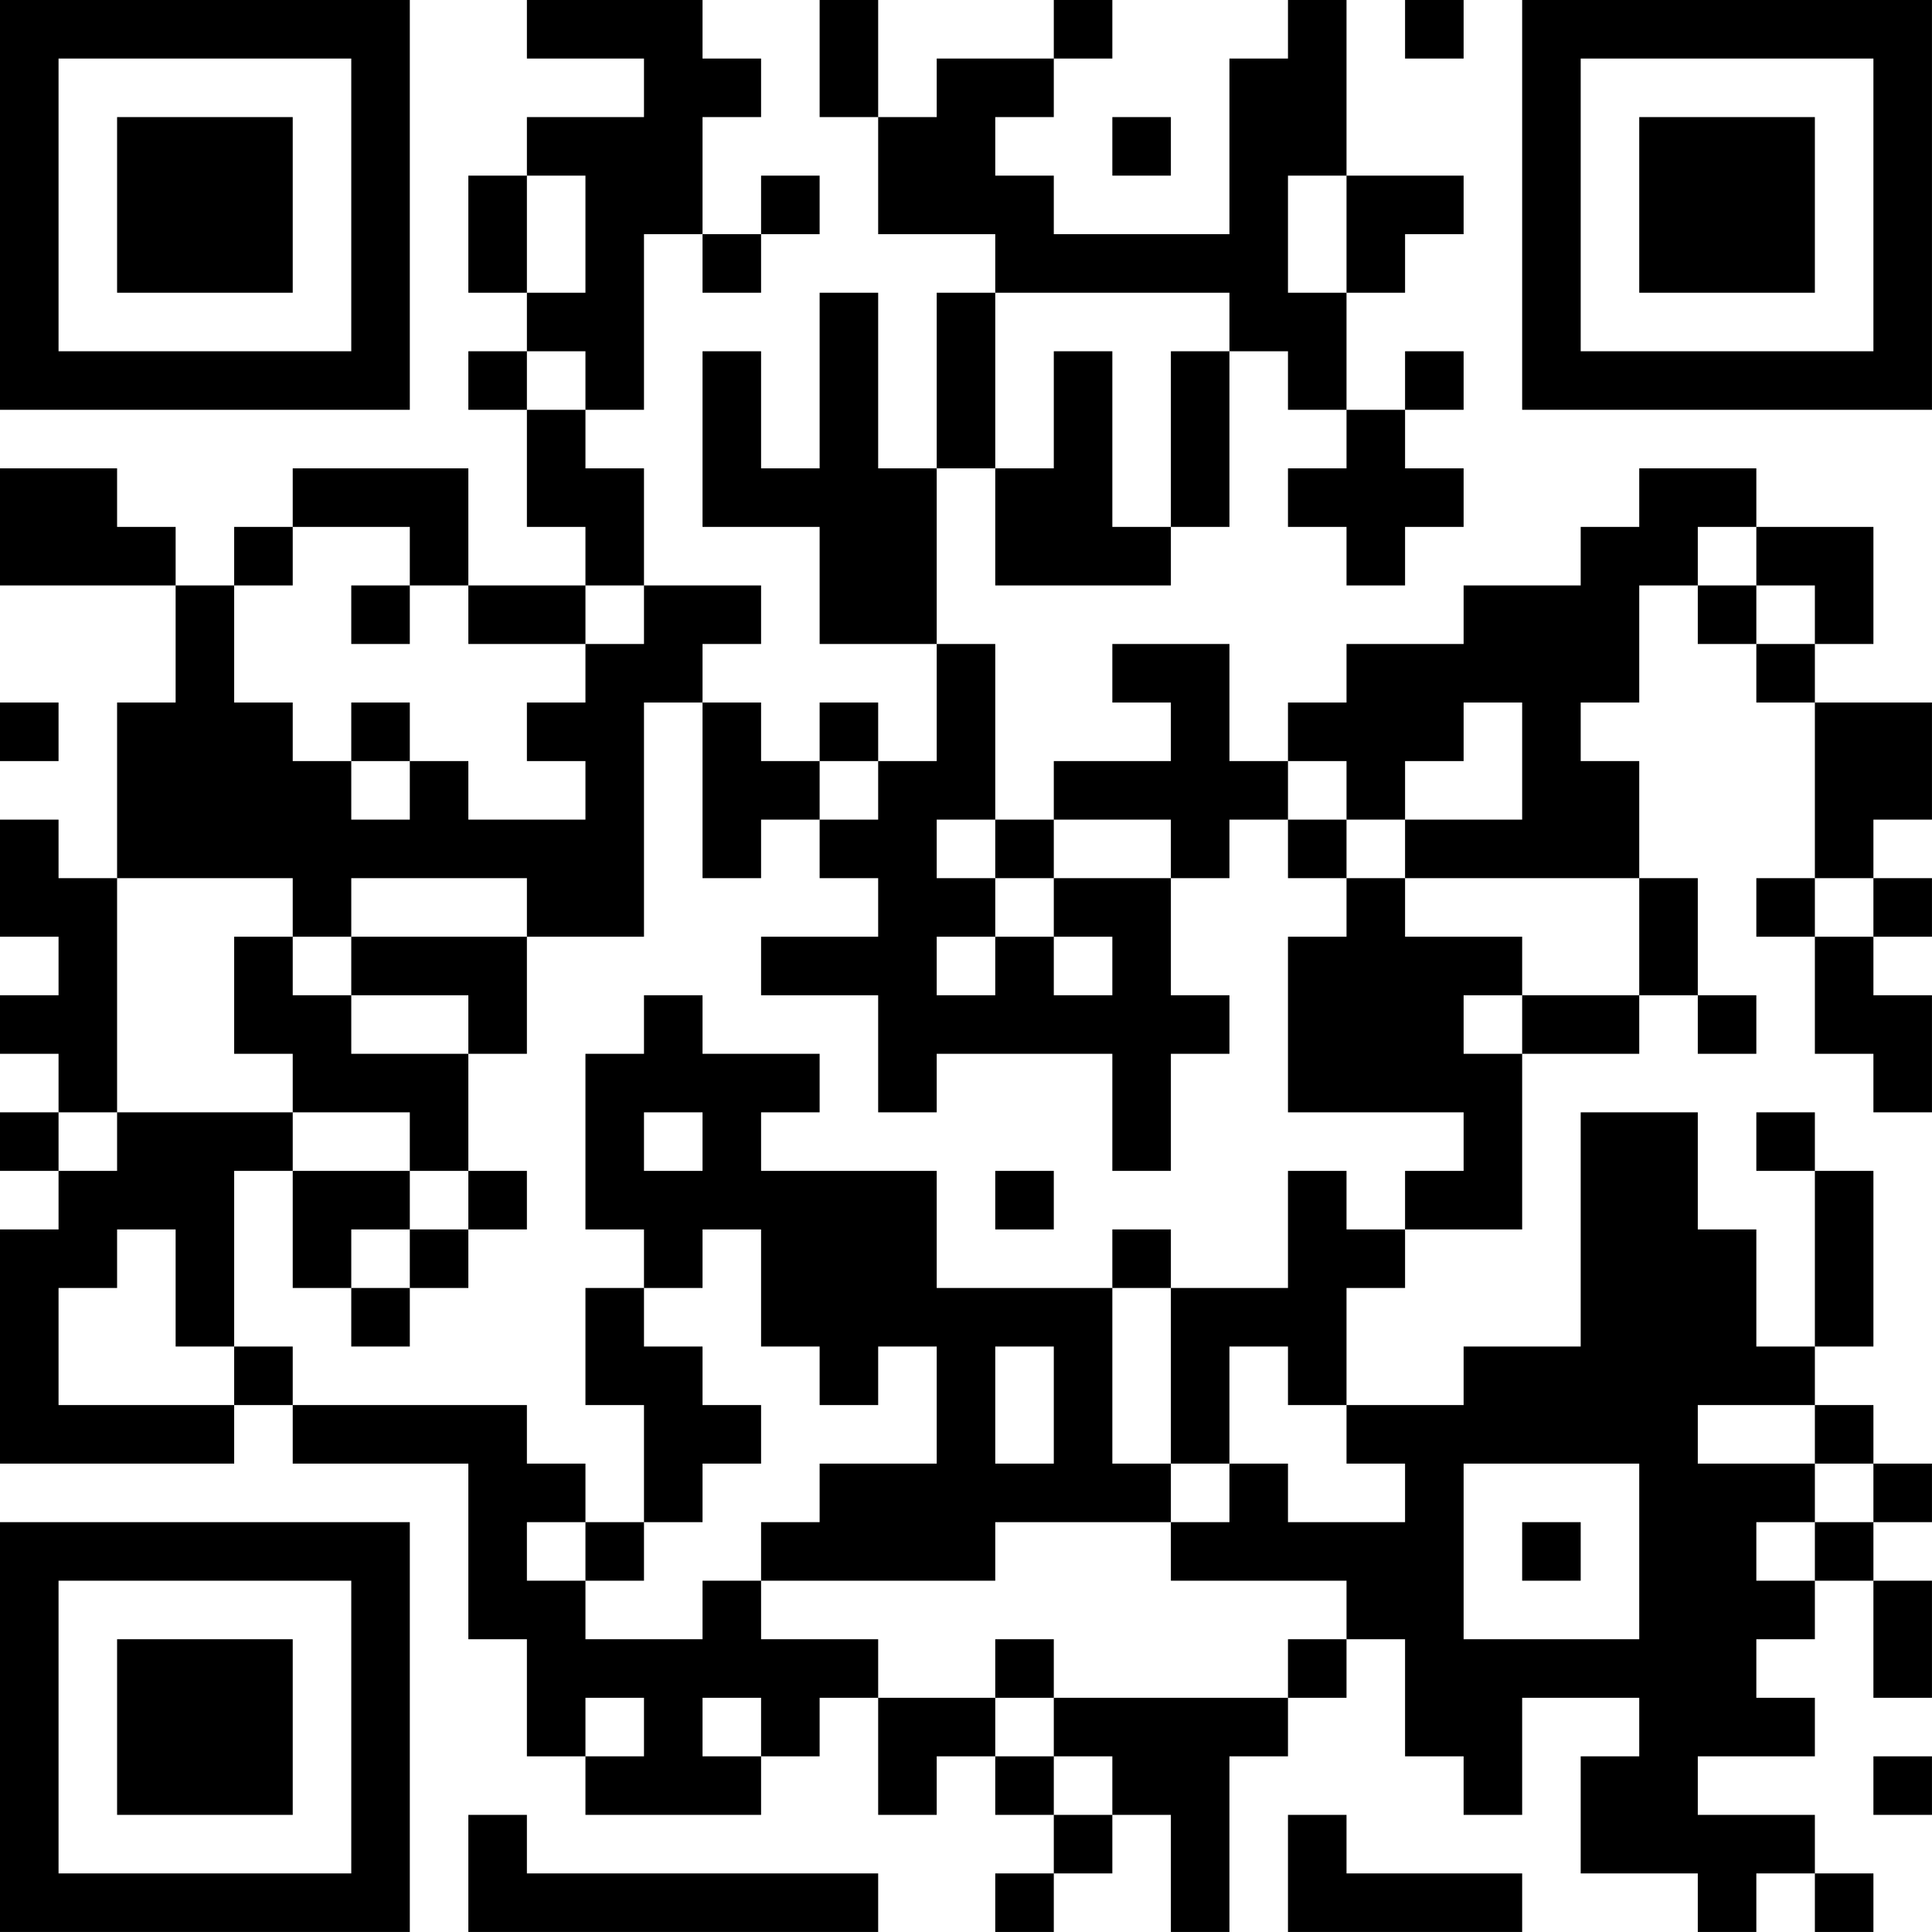 <?xml version="1.0" encoding="UTF-8"?>
<svg xmlns="http://www.w3.org/2000/svg" version="1.1" width="400" height="400" viewBox="0 0 400 400"><rect x="0" y="0" width="400" height="400" fill="#ffffff"/><g transform="scale(12.121)"><g transform="translate(0,0)"><path fill-rule="evenodd" d="M9 0L9 1L11 1L11 2L9 2L9 3L8 3L8 5L9 5L9 6L8 6L8 7L9 7L9 9L10 9L10 10L8 10L8 8L5 8L5 9L4 9L4 10L3 10L3 9L2 9L2 8L0 8L0 10L3 10L3 12L2 12L2 15L1 15L1 14L0 14L0 16L1 16L1 17L0 17L0 18L1 18L1 19L0 19L0 20L1 20L1 21L0 21L0 25L4 25L4 24L5 24L5 25L8 25L8 28L9 28L9 30L10 30L10 31L13 31L13 30L14 30L14 29L15 29L15 31L16 31L16 30L17 30L17 31L18 31L18 32L17 32L17 33L18 33L18 32L19 32L19 31L20 31L20 33L21 33L21 30L22 30L22 29L23 29L23 28L24 28L24 30L25 30L25 31L26 31L26 29L28 29L28 30L27 30L27 32L29 32L29 33L30 33L30 32L31 32L31 33L32 33L32 32L31 32L31 31L29 31L29 30L31 30L31 29L30 29L30 28L31 28L31 27L32 27L32 29L33 29L33 27L32 27L32 26L33 26L33 25L32 25L32 24L31 24L31 23L32 23L32 20L31 20L31 19L30 19L30 20L31 20L31 23L30 23L30 21L29 21L29 19L27 19L27 23L25 23L25 24L23 24L23 22L24 22L24 21L26 21L26 18L28 18L28 17L29 17L29 18L30 18L30 17L29 17L29 15L28 15L28 13L27 13L27 12L28 12L28 10L29 10L29 11L30 11L30 12L31 12L31 15L30 15L30 16L31 16L31 18L32 18L32 19L33 19L33 17L32 17L32 16L33 16L33 15L32 15L32 14L33 14L33 12L31 12L31 11L32 11L32 9L30 9L30 8L28 8L28 9L27 9L27 10L25 10L25 11L23 11L23 12L22 12L22 13L21 13L21 11L19 11L19 12L20 12L20 13L18 13L18 14L17 14L17 11L16 11L16 8L17 8L17 10L20 10L20 9L21 9L21 6L22 6L22 7L23 7L23 8L22 8L22 9L23 9L23 10L24 10L24 9L25 9L25 8L24 8L24 7L25 7L25 6L24 6L24 7L23 7L23 5L24 5L24 4L25 4L25 3L23 3L23 0L22 0L22 1L21 1L21 4L18 4L18 3L17 3L17 2L18 2L18 1L19 1L19 0L18 0L18 1L16 1L16 2L15 2L15 0L14 0L14 2L15 2L15 4L17 4L17 5L16 5L16 8L15 8L15 5L14 5L14 8L13 8L13 6L12 6L12 9L14 9L14 11L16 11L16 13L15 13L15 12L14 12L14 13L13 13L13 12L12 12L12 11L13 11L13 10L11 10L11 8L10 8L10 7L11 7L11 4L12 4L12 5L13 5L13 4L14 4L14 3L13 3L13 4L12 4L12 2L13 2L13 1L12 1L12 0ZM24 0L24 1L25 1L25 0ZM19 2L19 3L20 3L20 2ZM9 3L9 5L10 5L10 3ZM22 3L22 5L23 5L23 3ZM17 5L17 8L18 8L18 6L19 6L19 9L20 9L20 6L21 6L21 5ZM9 6L9 7L10 7L10 6ZM5 9L5 10L4 10L4 12L5 12L5 13L6 13L6 14L7 14L7 13L8 13L8 14L10 14L10 13L9 13L9 12L10 12L10 11L11 11L11 10L10 10L10 11L8 11L8 10L7 10L7 9ZM29 9L29 10L30 10L30 11L31 11L31 10L30 10L30 9ZM6 10L6 11L7 11L7 10ZM0 12L0 13L1 13L1 12ZM6 12L6 13L7 13L7 12ZM11 12L11 16L9 16L9 15L6 15L6 16L5 16L5 15L2 15L2 19L1 19L1 20L2 20L2 19L5 19L5 20L4 20L4 23L3 23L3 21L2 21L2 22L1 22L1 24L4 24L4 23L5 23L5 24L9 24L9 25L10 25L10 26L9 26L9 27L10 27L10 28L12 28L12 27L13 27L13 28L15 28L15 29L17 29L17 30L18 30L18 31L19 31L19 30L18 30L18 29L22 29L22 28L23 28L23 27L20 27L20 26L21 26L21 25L22 25L22 26L24 26L24 25L23 25L23 24L22 24L22 23L21 23L21 25L20 25L20 22L22 22L22 20L23 20L23 21L24 21L24 20L25 20L25 19L22 19L22 16L23 16L23 15L24 15L24 16L26 16L26 17L25 17L25 18L26 18L26 17L28 17L28 15L24 15L24 14L26 14L26 12L25 12L25 13L24 13L24 14L23 14L23 13L22 13L22 14L21 14L21 15L20 15L20 14L18 14L18 15L17 15L17 14L16 14L16 15L17 15L17 16L16 16L16 17L17 17L17 16L18 16L18 17L19 17L19 16L18 16L18 15L20 15L20 17L21 17L21 18L20 18L20 20L19 20L19 18L16 18L16 19L15 19L15 17L13 17L13 16L15 16L15 15L14 15L14 14L15 14L15 13L14 13L14 14L13 14L13 15L12 15L12 12ZM22 14L22 15L23 15L23 14ZM31 15L31 16L32 16L32 15ZM4 16L4 18L5 18L5 19L7 19L7 20L5 20L5 22L6 22L6 23L7 23L7 22L8 22L8 21L9 21L9 20L8 20L8 18L9 18L9 16L6 16L6 17L5 17L5 16ZM6 17L6 18L8 18L8 17ZM11 17L11 18L10 18L10 21L11 21L11 22L10 22L10 24L11 24L11 26L10 26L10 27L11 27L11 26L12 26L12 25L13 25L13 24L12 24L12 23L11 23L11 22L12 22L12 21L13 21L13 23L14 23L14 24L15 24L15 23L16 23L16 25L14 25L14 26L13 26L13 27L17 27L17 26L20 26L20 25L19 25L19 22L20 22L20 21L19 21L19 22L16 22L16 20L13 20L13 19L14 19L14 18L12 18L12 17ZM11 19L11 20L12 20L12 19ZM7 20L7 21L6 21L6 22L7 22L7 21L8 21L8 20ZM17 20L17 21L18 21L18 20ZM17 23L17 25L18 25L18 23ZM29 24L29 25L31 25L31 26L30 26L30 27L31 27L31 26L32 26L32 25L31 25L31 24ZM25 25L25 28L28 28L28 25ZM26 26L26 27L27 27L27 26ZM17 28L17 29L18 29L18 28ZM10 29L10 30L11 30L11 29ZM12 29L12 30L13 30L13 29ZM32 30L32 31L33 31L33 30ZM8 31L8 33L15 33L15 32L9 32L9 31ZM22 31L22 33L26 33L26 32L23 32L23 31ZM0 0L0 7L7 7L7 0ZM1 1L1 6L6 6L6 1ZM2 2L2 5L5 5L5 2ZM26 0L26 7L33 7L33 0ZM27 1L27 6L32 6L32 1ZM28 2L28 5L31 5L31 2ZM0 26L0 33L7 33L7 26ZM1 27L1 32L6 32L6 27ZM2 28L2 31L5 31L5 28Z" fill="#000000"/></g></g></svg>
